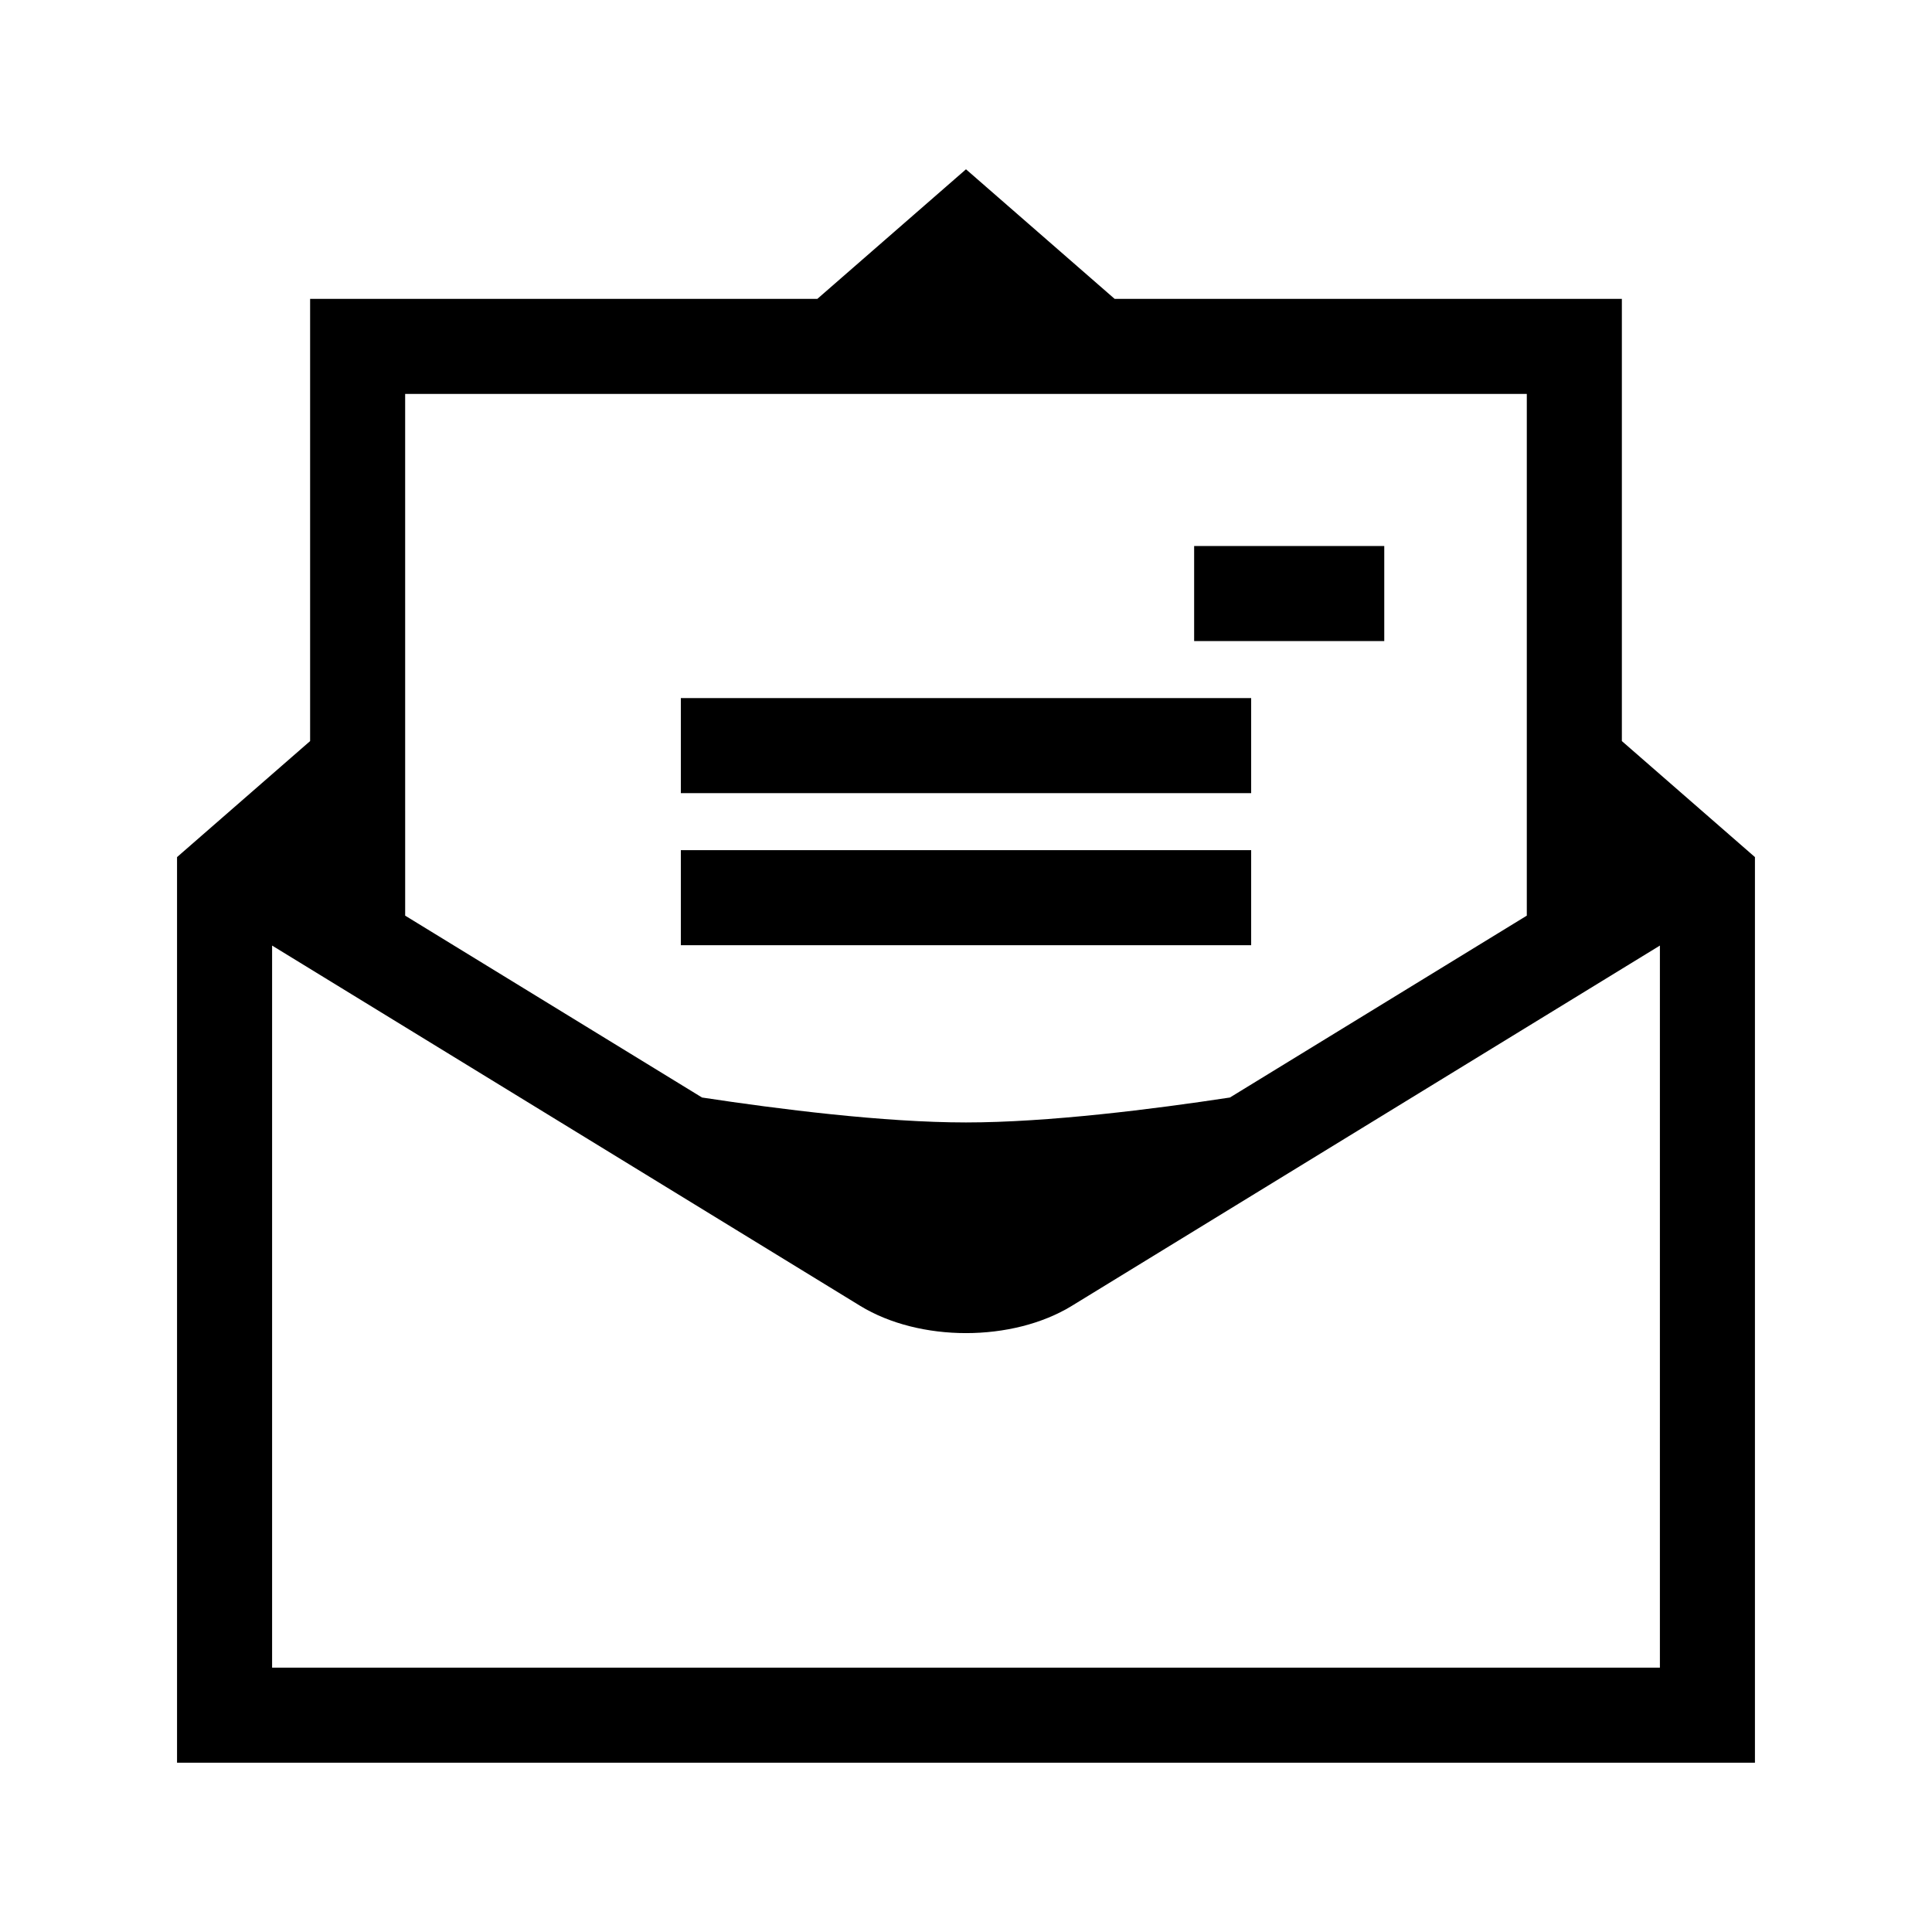 <?xml version="1.0" encoding="UTF-8"?>
<!-- Uploaded to: ICON Repo, www.iconrepo.com, Generator: ICON Repo Mixer Tools -->
<svg fill="#000000" width="800px" height="800px" version="1.1" viewBox="144 144 512 512" xmlns="http://www.w3.org/2000/svg">
 <g>
  <path d="m573.81 340.39v-117.19l-134.42 0.004-39.391-34.34-39.395 34.34h-134.42v117.19l-35.266 30.746v240h418.16v-240zm-322.44-91.996h297.25v138.26l-78.68 48.199c-20.199 3.074-48.152 6.606-69.945 6.606-21.758 0-49.742-3.535-69.953-6.609l-78.668-48.195zm332.52 337.55h-367.78v-191.36l155.83 95.469c7.871 4.82 17.961 7.234 28.062 7.234 10.098 0 20.191-2.414 28.059-7.234l155.83-95.469z"/>
  <path d="m324.43 369.3h151.14v25.191h-151.14z"/>
  <path d="m324.43 329h151.14v25.191h-151.14z"/>
  <path d="m460.46 288.7h50.383v25.191h-50.383z"/>
 </g>
</svg>